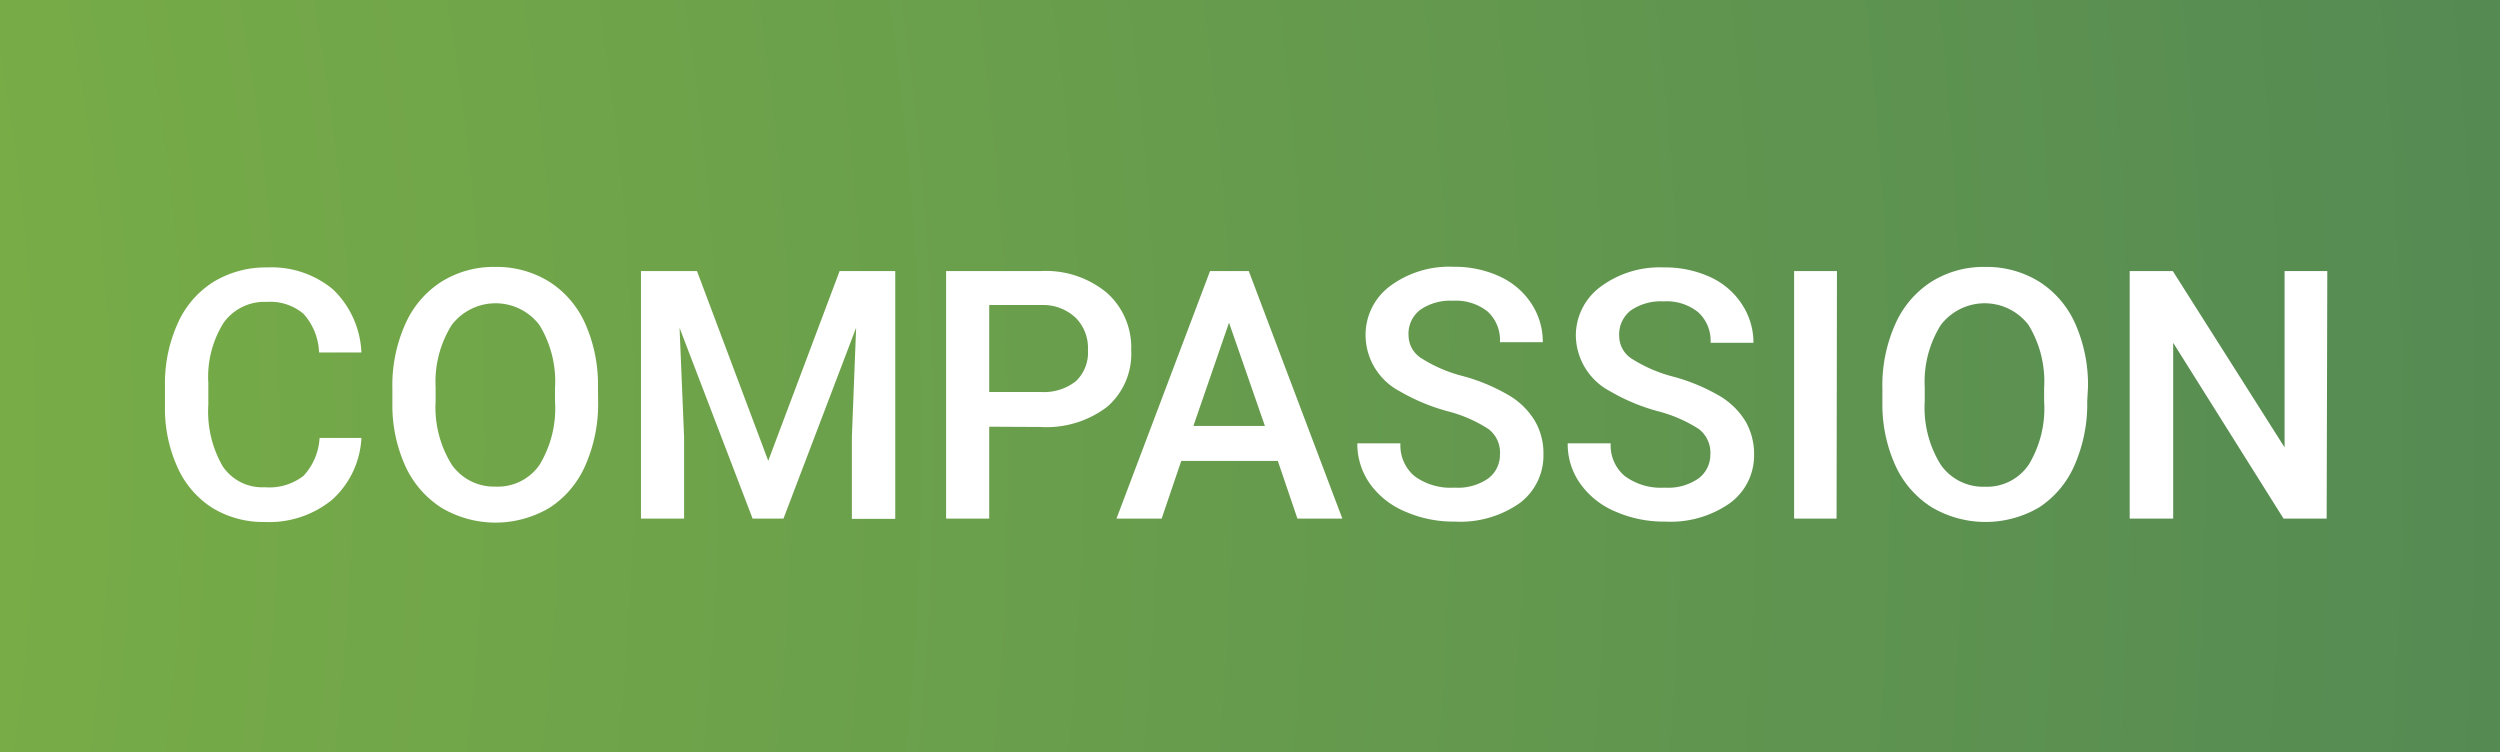 <?xml version="1.0" encoding="UTF-8"?> <svg xmlns="http://www.w3.org/2000/svg" xmlns:xlink="http://www.w3.org/1999/xlink" viewBox="0 0 193.69 58.26"><rect x="0" y="0" width="193.69" height="58.26" fill="#808080" stroke="none"/><defs><style>.cls-1{fill:url(#radial-gradient);}.cls-2{fill:#fff;}</style><radialGradient id="radial-gradient" cx="-168.23" cy="34.56" r="776.69" gradientUnits="userSpaceOnUse"><stop offset="0" stop-color="#95c93d"></stop><stop offset="1" stop-color="#0c436c"></stop></radialGradient></defs><g id="Layer_2" data-name="Layer 2"><g id="Layer_2-2" data-name="Layer 2"><rect class="cls-1" width="193.69" height="58.26"></rect><path class="cls-2" d="M28,33.93a6.89,6.89,0,0,1-2.27,4.79,7.71,7.71,0,0,1-5.26,1.72,7.53,7.53,0,0,1-4-1.08,7.2,7.2,0,0,1-2.69-3.09,11,11,0,0,1-1-4.66V29.82a11.28,11.28,0,0,1,1-4.79,7.25,7.25,0,0,1,2.76-3.19,7.78,7.78,0,0,1,4.16-1.12,7.43,7.43,0,0,1,5.12,1.72A7.19,7.19,0,0,1,28,27.31H24.72a4.71,4.71,0,0,0-1.21-3,4,4,0,0,0-2.84-.92A3.89,3.89,0,0,0,17.33,25a7.89,7.89,0,0,0-1.19,4.67v1.7a8.47,8.47,0,0,0,1.11,4.75,3.69,3.69,0,0,0,3.26,1.63,4.33,4.33,0,0,0,3-.88,4.68,4.68,0,0,0,1.25-2.94Z"></path><path class="cls-2" d="M46.34,31.08a11.79,11.79,0,0,1-1,5,7.41,7.41,0,0,1-2.78,3.27,8.2,8.2,0,0,1-8.34,0,7.55,7.55,0,0,1-2.82-3.25,11.43,11.43,0,0,1-1-4.86V30.11a11.59,11.59,0,0,1,1-5,7.47,7.47,0,0,1,2.81-3.29,7.64,7.64,0,0,1,4.16-1.14,7.74,7.74,0,0,1,4.16,1.13,7.43,7.43,0,0,1,2.8,3.24,11.66,11.66,0,0,1,1,4.93Zm-3.34-1a8.41,8.41,0,0,0-1.2-4.89,4.27,4.27,0,0,0-6.81,0A8.29,8.29,0,0,0,33.75,30v1.1A8.39,8.39,0,0,0,35,36,4,4,0,0,0,38.4,37.7,3.92,3.92,0,0,0,41.81,36,8.44,8.44,0,0,0,43,31.08Z"></path><path class="cls-2" d="M54,21,59.52,35.7,65.05,21h4.31v19.2H66V33.85l.33-8.46L60.7,40.18H58.31L52.65,25.4,53,33.85v6.33H49.66V21Z"></path><path class="cls-2" d="M76.64,33.06v7.12H73.3V21h7.34a7.41,7.41,0,0,1,5.11,1.68,5.65,5.65,0,0,1,1.89,4.44,5.43,5.43,0,0,1-1.85,4.39,7.76,7.76,0,0,1-5.19,1.57Zm0-2.69h4a4,4,0,0,0,2.72-.84,3.06,3.06,0,0,0,.93-2.41,3.33,3.33,0,0,0-.94-2.49,3.69,3.69,0,0,0-2.61-1h-4.1Z"></path><path class="cls-2" d="M99,35.71H91.52L90,40.18H86.5L93.75,21h3L104,40.18h-3.48ZM92.46,33H98l-2.78-8Z"></path><path class="cls-2" d="M116.21,35.24a2.28,2.28,0,0,0-.89-2,10.64,10.64,0,0,0-3.21-1.39,15.37,15.37,0,0,1-3.69-1.55,4.93,4.93,0,0,1-2.62-4.3,4.7,4.7,0,0,1,1.89-3.83,7.67,7.67,0,0,1,4.91-1.5,8.28,8.28,0,0,1,3.57.74,5.84,5.84,0,0,1,2.47,2.1,5.38,5.38,0,0,1,.89,3h-3.32a3,3,0,0,0-.94-2.36,3.94,3.94,0,0,0-2.7-.85,4.07,4.07,0,0,0-2.53.7,2.32,2.32,0,0,0-.91,2,2.1,2.1,0,0,0,1,1.76,11.05,11.05,0,0,0,3.22,1.38,14.44,14.44,0,0,1,3.59,1.51,5.72,5.72,0,0,1,2,2,5,5,0,0,1,.64,2.58A4.6,4.6,0,0,1,117.71,39a8,8,0,0,1-5,1.41,9.26,9.26,0,0,1-3.83-.77,6.37,6.37,0,0,1-2.72-2.13,5.33,5.33,0,0,1-1-3.16h3.34a3.11,3.11,0,0,0,1.08,2.53,4.72,4.72,0,0,0,3.1.9,4.13,4.13,0,0,0,2.62-.71A2.28,2.28,0,0,0,116.21,35.24Z"></path><path class="cls-2" d="M132.51,35.24a2.31,2.31,0,0,0-.89-2,10.88,10.88,0,0,0-3.21-1.39,15.19,15.19,0,0,1-3.69-1.55,4.94,4.94,0,0,1-2.63-4.3A4.7,4.7,0,0,1,124,22.22a7.67,7.67,0,0,1,4.91-1.5,8.36,8.36,0,0,1,3.58.74,5.81,5.81,0,0,1,2.46,2.1,5.39,5.39,0,0,1,.9,3h-3.32a3,3,0,0,0-.95-2.36,3.89,3.89,0,0,0-2.69-.85,4.1,4.1,0,0,0-2.54.7,2.34,2.34,0,0,0-.9,2,2.09,2.09,0,0,0,1,1.76,11.18,11.18,0,0,0,3.22,1.38,14.7,14.7,0,0,1,3.6,1.51,5.81,5.81,0,0,1,2,2,5.14,5.14,0,0,1,.63,2.58A4.57,4.57,0,0,1,134,39a8,8,0,0,1-5,1.41,9.3,9.3,0,0,1-3.83-.77,6.34,6.34,0,0,1-2.71-2.13,5.26,5.26,0,0,1-1-3.16h3.33a3.08,3.08,0,0,0,1.09,2.53,4.7,4.7,0,0,0,3.09.9,4.12,4.12,0,0,0,2.62-.71A2.28,2.28,0,0,0,132.51,35.24Z"></path><path class="cls-2" d="M142.29,40.18H139V21h3.32Z"></path><path class="cls-2" d="M161.71,31.08a11.79,11.79,0,0,1-1,5A7.41,7.41,0,0,1,158,39.3a8.2,8.2,0,0,1-8.34,0,7.49,7.49,0,0,1-2.82-3.25,11.43,11.43,0,0,1-1-4.86V30.11a11.59,11.59,0,0,1,1-5,7.47,7.47,0,0,1,2.81-3.29,7.62,7.62,0,0,1,4.16-1.14,7.74,7.74,0,0,1,4.16,1.13,7.43,7.43,0,0,1,2.8,3.24,11.66,11.66,0,0,1,1,4.93Zm-3.34-1a8.41,8.41,0,0,0-1.2-4.89,4.27,4.27,0,0,0-6.81,0,8.29,8.29,0,0,0-1.24,4.8v1.1a8.39,8.39,0,0,0,1.23,4.9,4,4,0,0,0,3.42,1.72A3.92,3.92,0,0,0,157.18,36a8.44,8.44,0,0,0,1.19-4.93Z"></path><path class="cls-2" d="M180.26,40.18h-3.34l-8.55-13.62V40.18H165V21h3.34L177,34.66V21h3.31Z"></path></g></g></svg> 